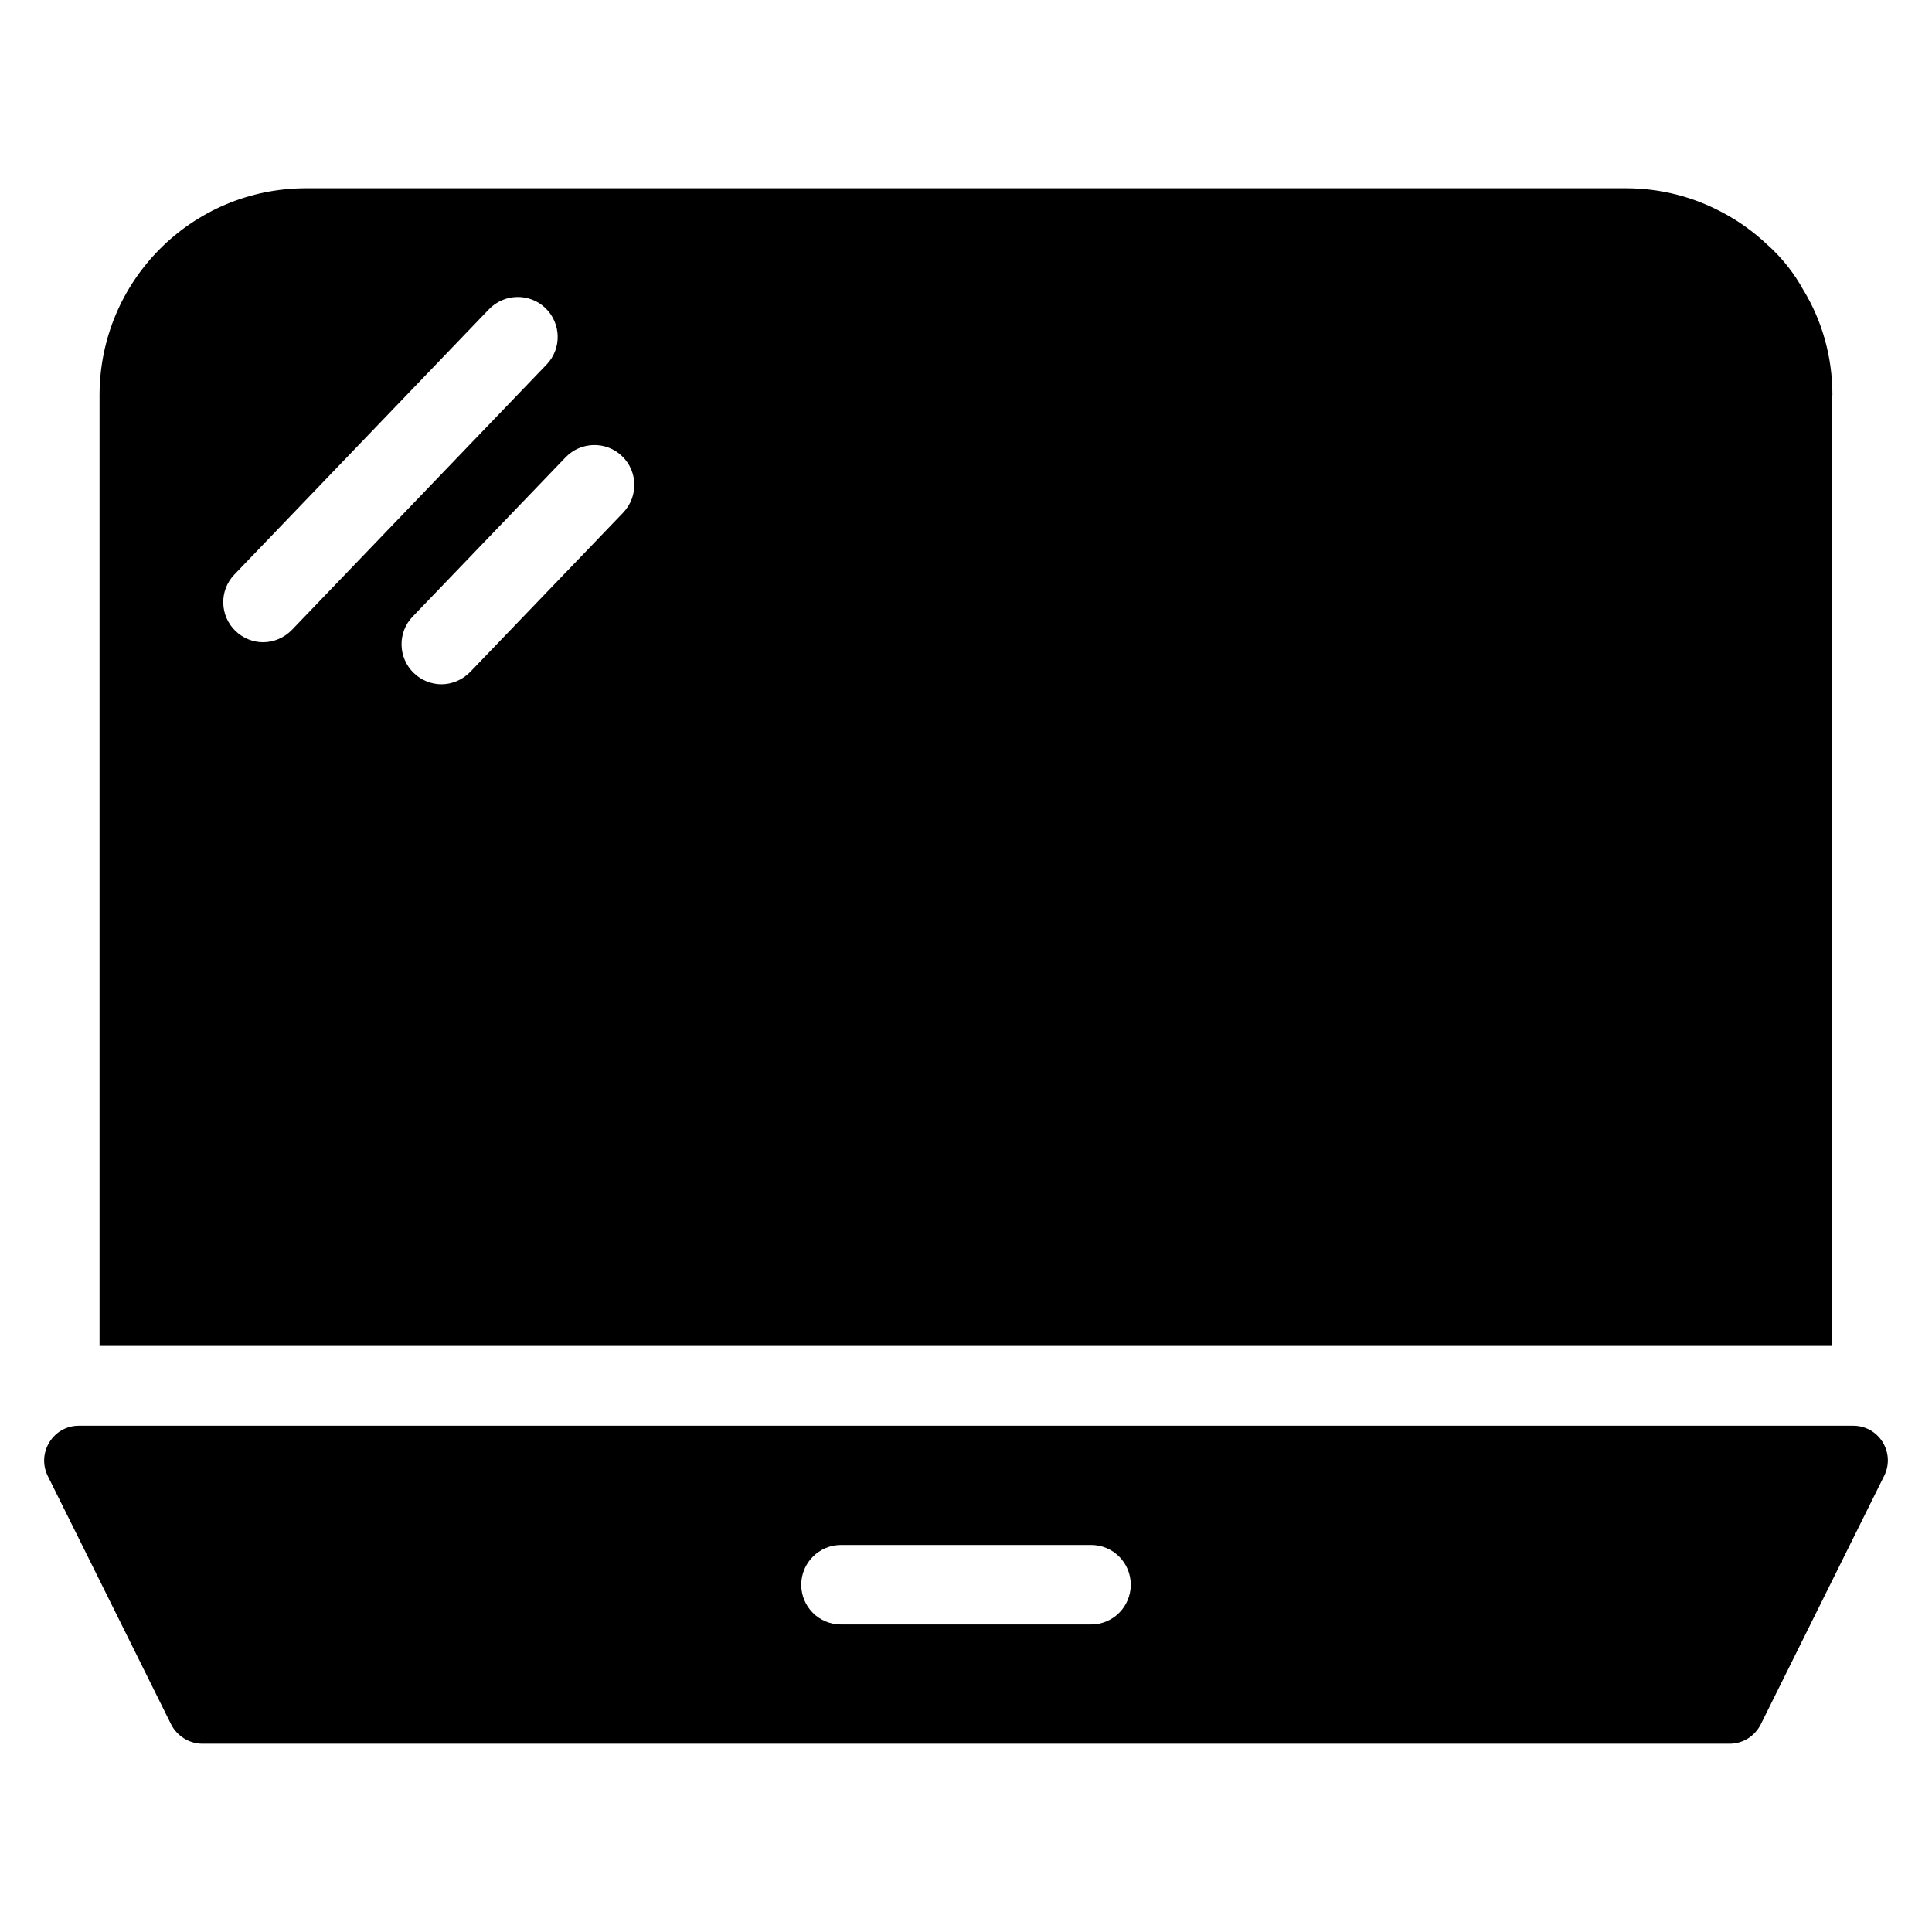 <?xml version="1.0" encoding="UTF-8"?>
<!-- Uploaded to: ICON Repo, www.iconrepo.com, Generator: ICON Repo Mixer Tools -->
<svg fill="#000000" width="800px" height="800px" version="1.1" viewBox="144 144 512 512" xmlns="http://www.w3.org/2000/svg">
 <g>
  <path d="m635.11 521.83h-470.22c-6.793 0-11.223 7.176-8.246 13.281l32.746 65.953c1.605 3.055 4.812 5.039 8.25 5.039h404.73c3.512 0 6.641-1.984 8.246-5.113l32.746-65.953c2.977-6.106-1.453-13.207-8.246-13.207zm-201.98 52.672h-66.258c-5.879 0-10.535-4.734-10.535-10.535 0-5.801 4.734-10.535 10.535-10.535h66.258c5.879 0 10.535 4.734 10.535 10.535-0.004 5.801-4.66 10.535-10.535 10.535z"/>
  <path d="m629.61 248.7c0-10.152-2.75-19.77-7.711-27.863-2.519-4.582-5.801-8.703-9.695-12.137-3.512-3.281-7.406-6.106-11.602-8.32-7.785-4.199-16.488-6.488-25.723-6.488h-349.77c-30.23 0-54.73 24.504-54.73 54.883v251.91h459.15v-251.98zm-415.87 65.496c-2.594 0-5.266-0.992-7.328-2.977-4.199-4.047-4.352-10.762-0.305-14.961l67.48-70.305c4.047-4.199 10.762-4.352 14.961-0.305s4.352 10.762 0.305 14.961l-67.48 70.301c-2.062 2.141-4.887 3.285-7.633 3.285zm95.418-34.352-40.535 42.215c-2.062 2.137-4.887 3.281-7.633 3.281-2.594 0-5.266-0.992-7.328-2.977-4.199-4.047-4.352-10.762-0.305-14.961l40.535-42.215c4.047-4.199 10.762-4.352 14.961-0.305s4.352 10.688 0.305 14.961z"/>
 </g>
</svg>